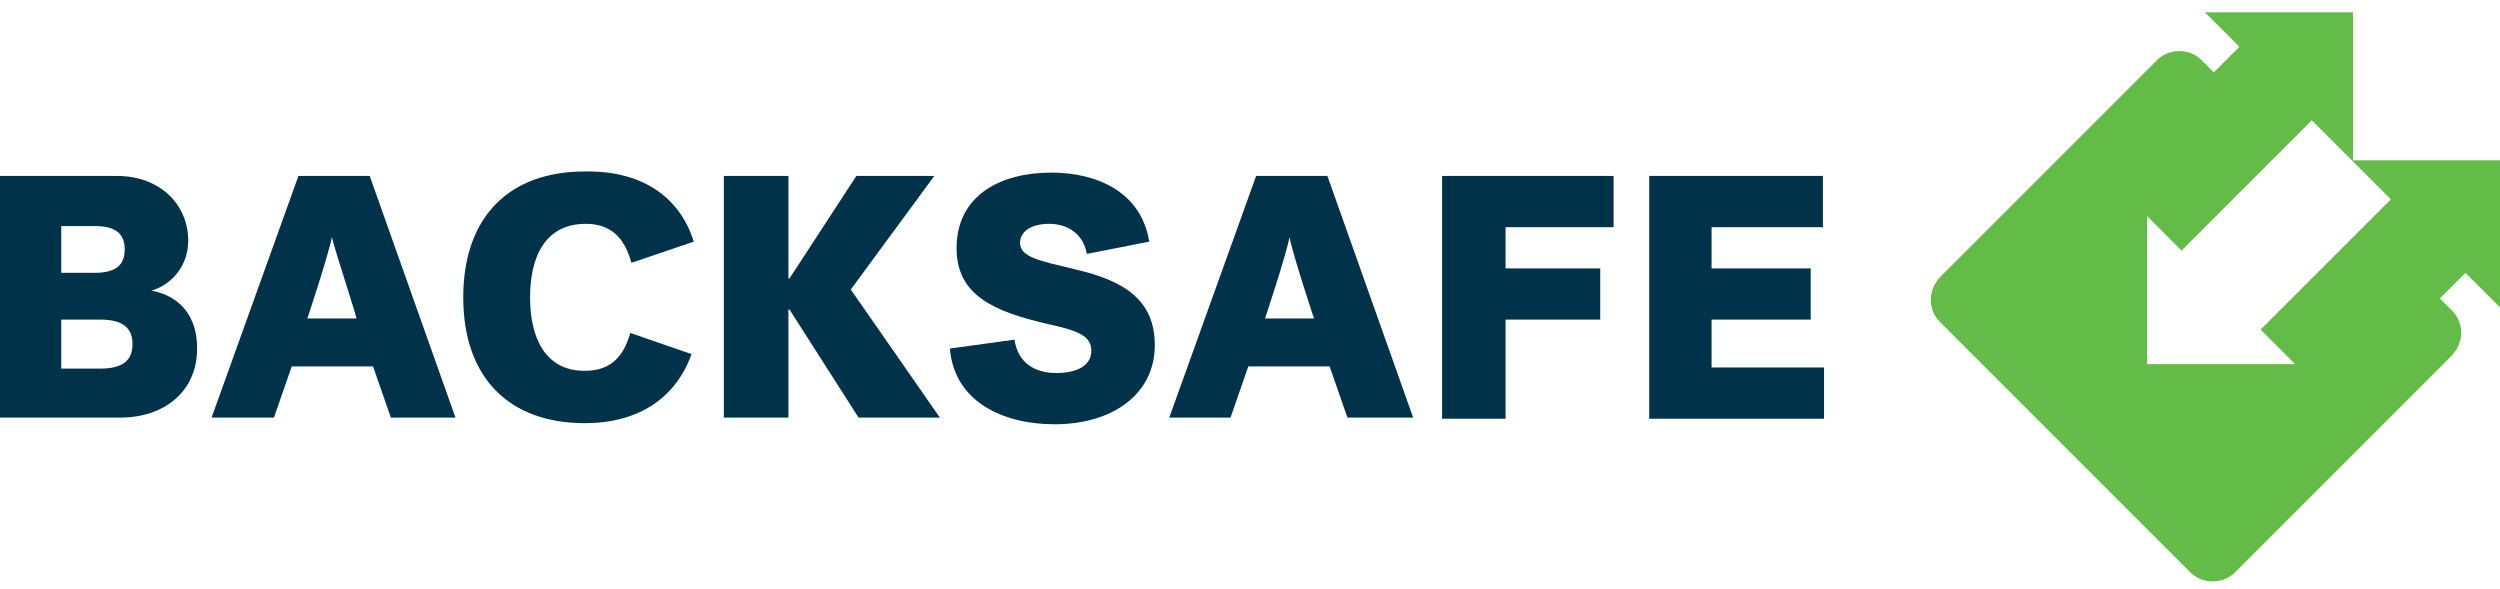 <?xml version="1.0" encoding="utf-8"?>
<!-- Generator: Adobe Illustrator 27.4.0, SVG Export Plug-In . SVG Version: 6.00 Build 0)  -->
<svg version="1.1" id="Layer_1" xmlns="http://www.w3.org/2000/svg" xmlns:xlink="http://www.w3.org/1999/xlink" x="0px" y="0px"
	 viewBox="0 0 224.5 52.9" style="enable-background:new 0 0 224.5 52.9;" xml:space="preserve">
<style type="text/css">
	.st0{fill:#003349;}
	.st1{fill:#63BC47;}
</style>
<g>
	<g>
		<g>
			<path class="st0" d="M0,15.8h10.5c3.9,0,6.4,2.6,6.4,5.8c0,2.4-1.6,4-3.3,4.5c1.7,0.3,4.1,1.5,4.1,5.2c0,3.9-3,6.2-6.9,6.2H0
				V15.8z M5.5,20.2v4.3h3c1.9,0,2.7-0.7,2.7-2.1c0-1.4-0.8-2.1-2.7-2.1H5.5z M5.5,28.7v4.4H9c2.1,0,2.9-0.8,2.9-2.2
				c0-1.4-0.8-2.2-2.9-2.2H5.5z"/>
			<path class="st0" d="M40.9,37.5h-5.8l-1.6-4.6h-7.3l-1.6,4.6H19l7.8-21.7h6.4L40.9,37.5z M29.8,21.3c-0.3,1.6-2.2,7.3-2.2,7.3
				h4.4C32.1,28.6,30.2,22.9,29.8,21.3L29.8,21.3z"/>
			<path class="st0" d="M62.3,21.7l-5.6,1.9c-0.6-2.2-1.8-3.5-4.1-3.5c-3.6,0-5,2.9-5,6.6s1.4,6.6,4.9,6.6c2,0,3.4-0.9,4.1-3.4
				l5.5,1.9c-1.4,3.9-4.7,6.2-9.6,6.2c-6.7,0-10.9-4-10.9-11.3s4.2-11.3,10.9-11.3C57.4,15.3,61,17.5,62.3,21.7z"/>
			<path class="st0" d="M96.6,24.2c4.3,1,7.1,2.7,7.1,6.8c0,4.4-3.8,7.1-9,7.1c-4.6,0-9-2-9.4-6.8l5.8-0.8c0.3,2,1.7,3,3.8,3
				c1.3,0,3.1-0.4,3.1-2c0-1.3-1.1-1.8-3.9-2.4c-4.7-1.1-8.2-2.5-8.2-6.8c0-4.8,4-6.8,8.5-6.8c4.2,0,8.1,1.8,8.8,6.2l-5.6,1.1
				c-0.3-1.7-1.6-2.7-3.4-2.7c-1.6,0-2.6,0.7-2.6,1.7C91.6,23.1,93.3,23.4,96.6,24.2z"/>
			<path class="st0" d="M126.9,37.5H121l-1.6-4.6h-7.3l-1.6,4.6H105l7.8-21.7h6.4L126.9,37.5z M115.8,21.3c-0.3,1.6-2.2,7.3-2.2,7.3
				h4.4C118,28.6,116.1,22.9,115.8,21.3L115.8,21.3z"/>
			<path class="st0" d="M129.5,37.5V15.8h15.4v4.6h-9.7v3.7h8.5v4.6h-8.5v8.9H129.5z"/>
			<path class="st0" d="M148.1,37.5V15.8h15.6v4.6h-10v3.7h8.9v4.6h-8.9v4.3h10.1v4.6H148.1z"/>
		</g>
	</g>
	<path class="st0" d="M84.4,37.5h-7.3l-6.2-9.7h-0.1v9.7H65V15.8h5.8v9.2h0.1l6-9.2h7L76.4,26L84.4,37.5z"/>
</g>
<path class="st1" d="M211.3,14.4V1.1H198l3.1,3.1l-2.3,2.3l-1.1-1.1c-1.1-1.1-3-1.1-4.1,0.1l-19.3,19.3c-1.2,1.2-1.2,3-0.1,4.1
	l22.5,22.5c1.1,1.1,3,1.1,4.1-0.1L220.1,32c1.2-1.2,1.2-3,0.1-4.1l-1.1-1.1l2.3-2.3l3.1,3.1V14.4H211.3z M206.1,32.7h-13.3l0-13.3
	l3.1,3.1l11.7-11.7l0.4,0.4l0,0l3.1,3.1v0l3.1,3.1l0,0l0.5,0.5l-11.7,11.7L206.1,32.7z"/>
</svg>
